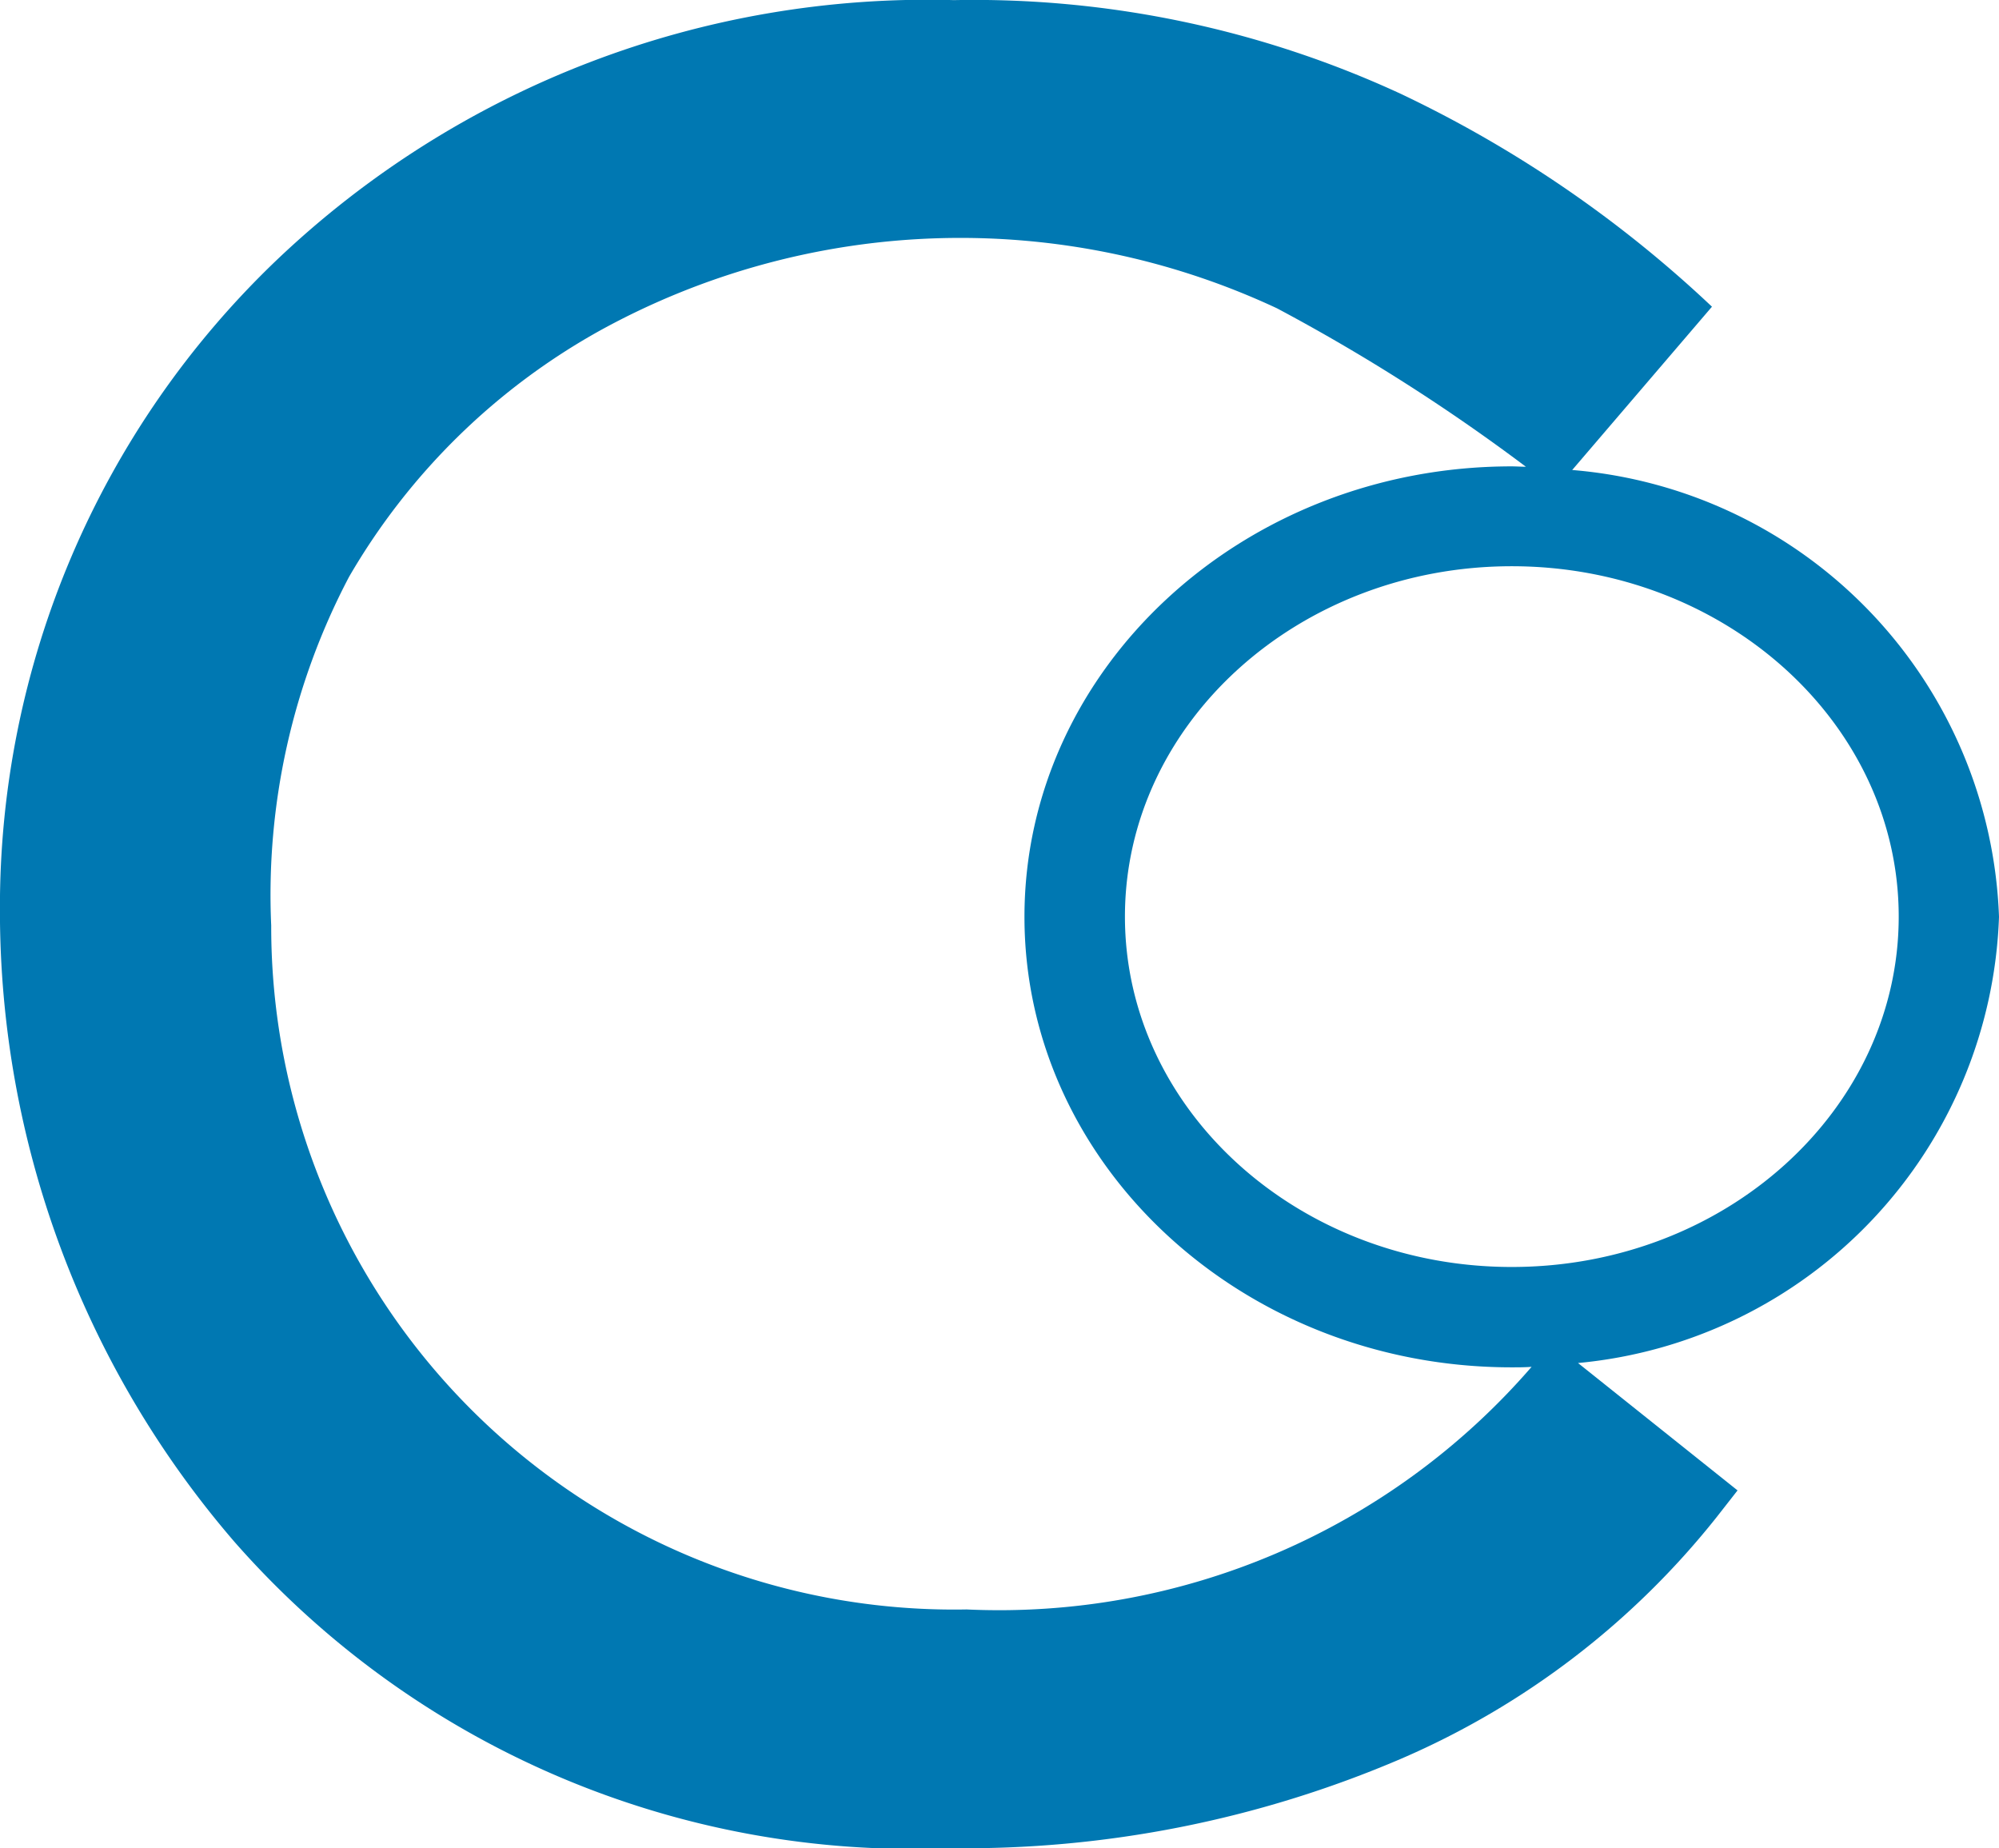 <svg xmlns="http://www.w3.org/2000/svg" width="31.952" height="29.539" viewBox="0 0 31.952 29.539">
  <g id="Groupe_477" data-name="Groupe 477" transform="translate(-142.078 -246.063)">
    <g id="Groupe_1" data-name="Groupe 1" transform="translate(142.078 246.063)">
      <path id="Tracé_1" data-name="Tracé 1" d="M174.03,260.717a7.434,7.434,0,0,0-6.822-7.142l2.234-2.61a19.274,19.274,0,0,0-4.969-3.4,16.253,16.253,0,0,0-7.147-1.5,15.086,15.086,0,0,0-10.823,4.152,14.3,14.3,0,0,0-4.426,10.4,15.438,15.438,0,0,0,3.745,10.085,14.42,14.42,0,0,0,11.436,4.9,17.7,17.7,0,0,0,7.215-1.429,13.019,13.019,0,0,0,5.044-3.862l.334-.427-2.55-2.036A7.422,7.422,0,0,0,174.03,260.717Zm-16.517,11.07a10.915,10.915,0,0,1-11.1-10.932,10.913,10.913,0,0,1,1.244-5.572,10.568,10.568,0,0,1,4.024-3.944,11.945,11.945,0,0,1,10.809-.348,30.361,30.361,0,0,1,3.978,2.532c-.077,0-.152-.006-.229-.006-4.294,0-7.786,3.23-7.786,7.2s3.492,7.2,7.786,7.2c.107,0,.214,0,.32-.008A11.257,11.257,0,0,1,157.513,271.786Zm8.729-5.474c-3.408,0-6.183-2.51-6.183-5.6s2.775-5.6,6.183-5.6,6.185,2.511,6.185,5.6S169.654,266.313,166.243,266.313Z" transform="translate(-142.078 -246.063)" fill="#0078b2"/>
    </g>
  </g>
</svg>
